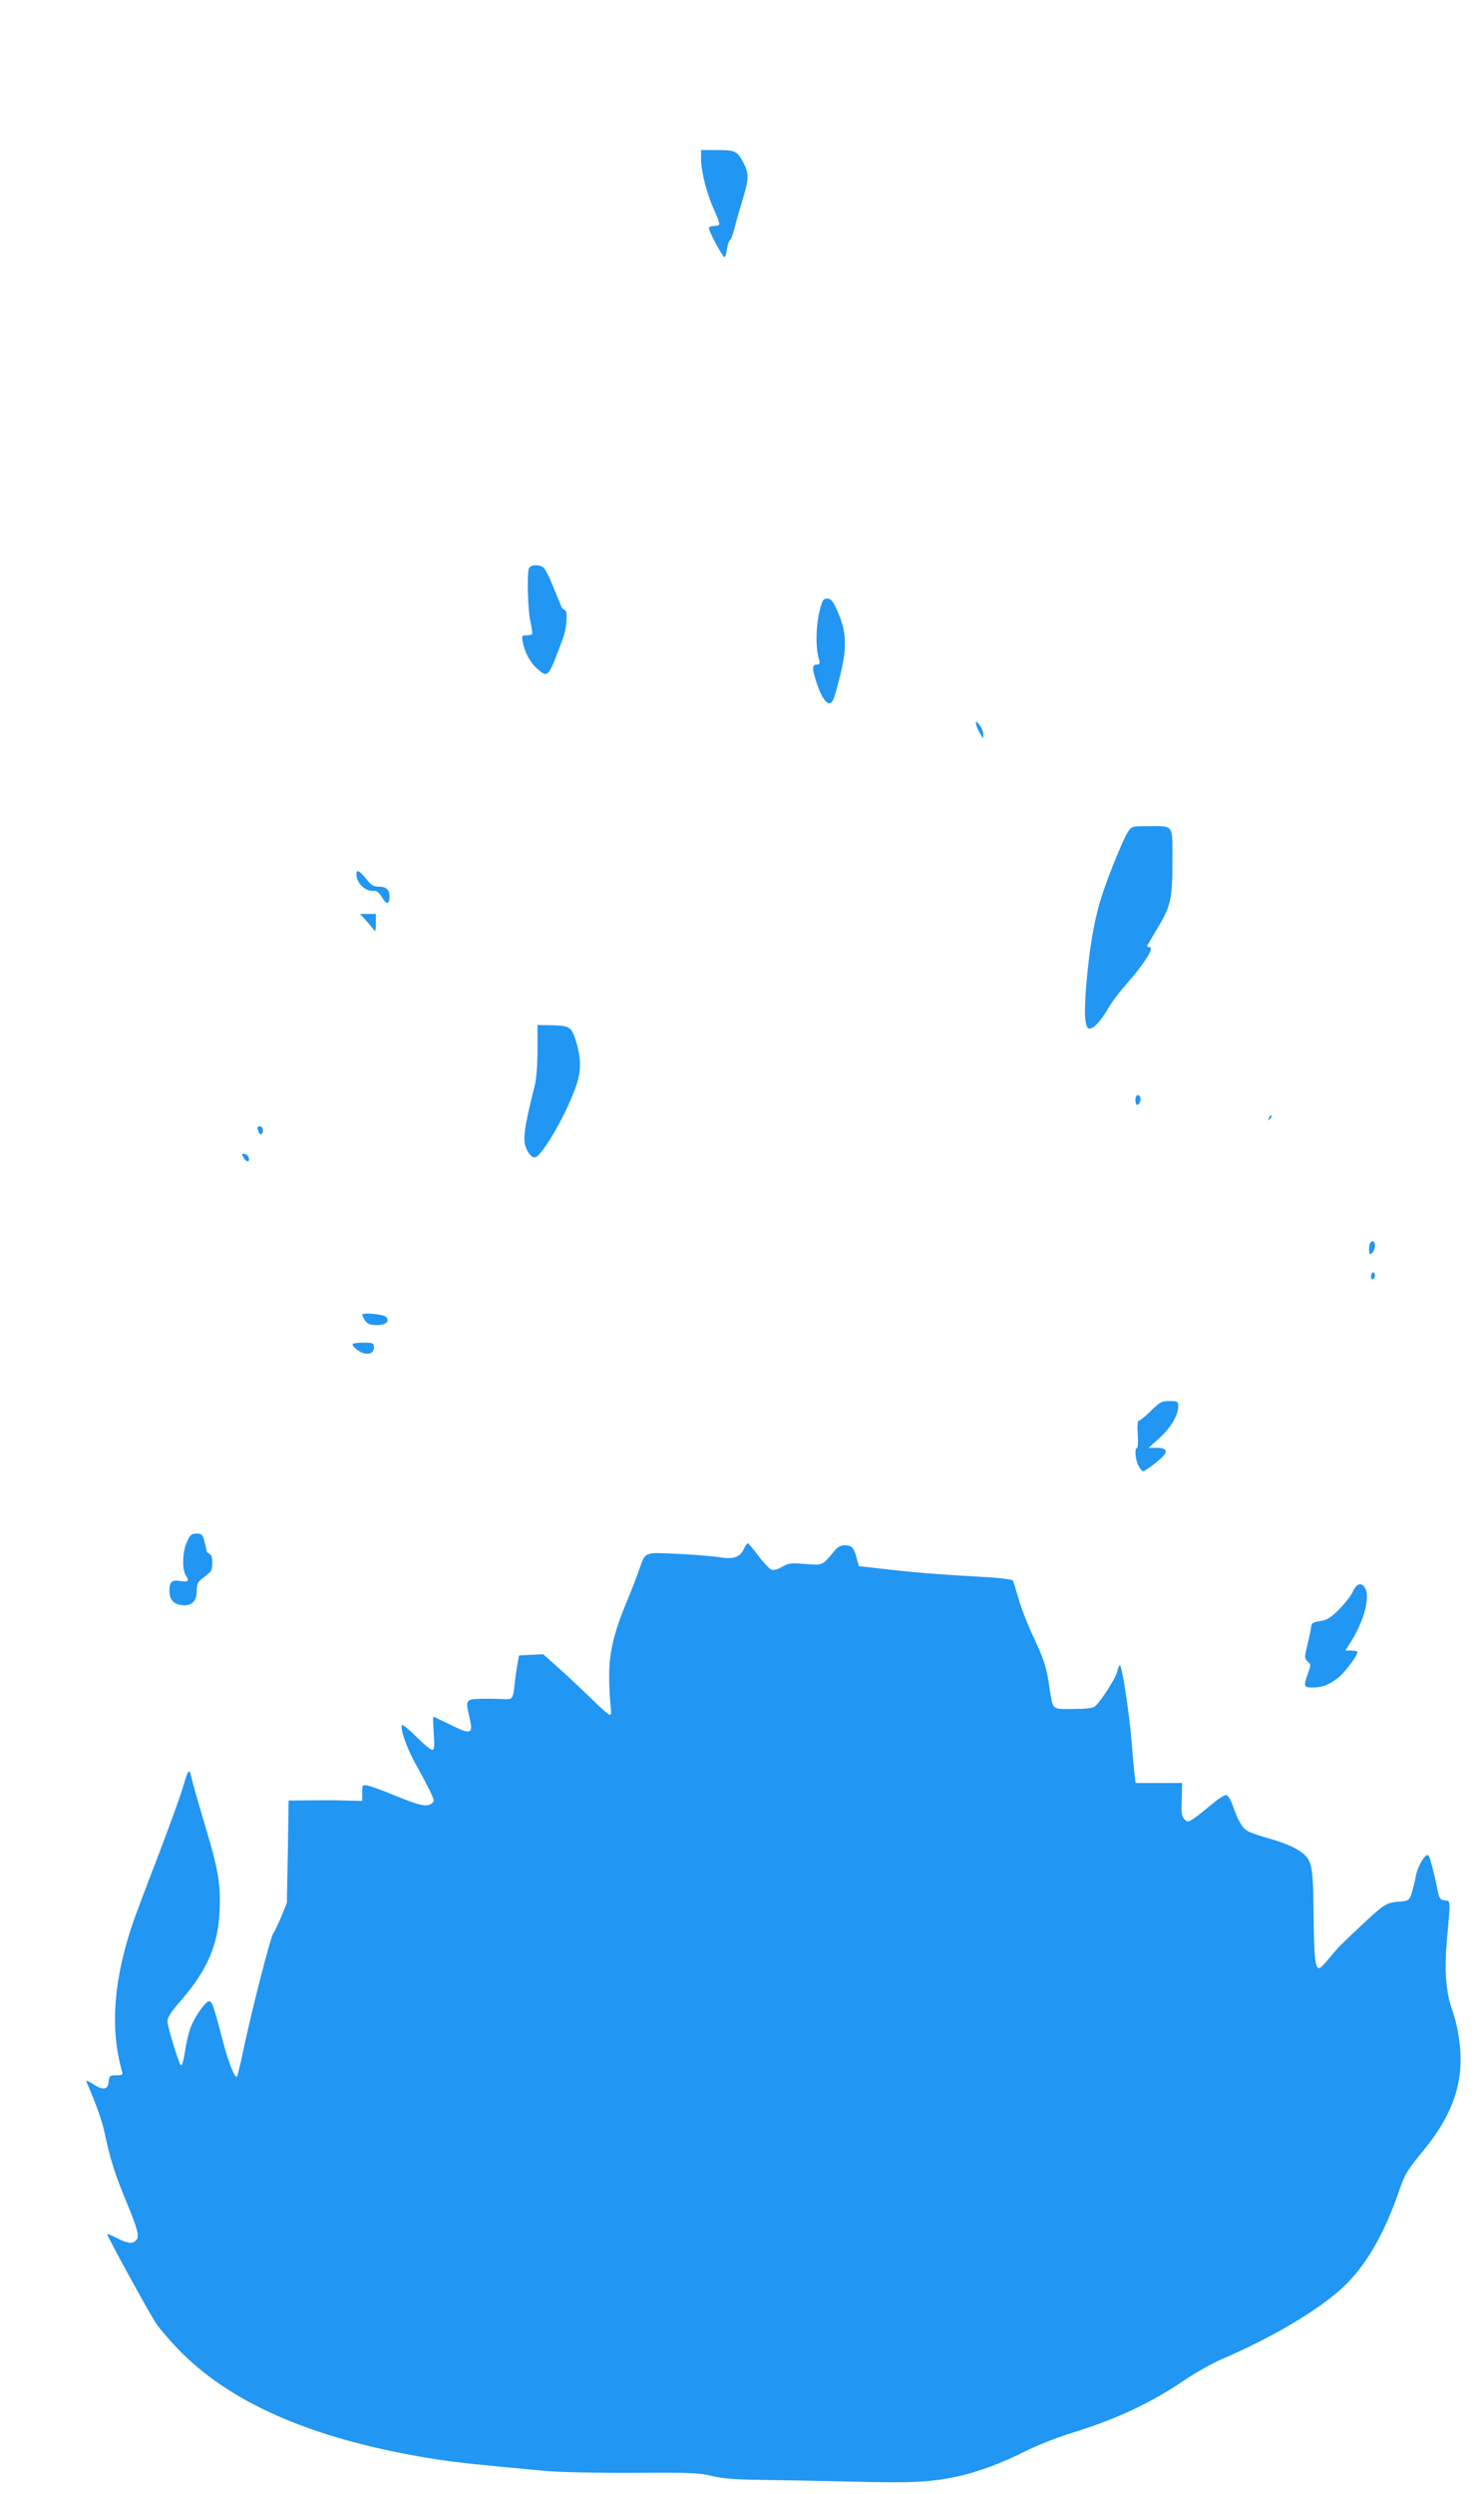 <?xml version="1.0" standalone="no"?>
<!DOCTYPE svg PUBLIC "-//W3C//DTD SVG 20010904//EN"
 "http://www.w3.org/TR/2001/REC-SVG-20010904/DTD/svg10.dtd">
<svg version="1.0" xmlns="http://www.w3.org/2000/svg"
 width="762pt" height="1280pt" viewBox="0 0 762 1280"
 preserveAspectRatio="xMidYMid meet">
<g transform="translate(0,1280) scale(0.1,-0.1)"
fill="#2196f3" stroke="none">
<path d="M3600 11982 c0 -63 30 -180 68 -262 17 -36 28 -68 25 -72 -2 -5 -15
-8 -29 -8 -13 0 -24 -5 -24 -11 0 -16 71 -149 80 -149 4 0 10 19 13 41 3 23
10 45 16 48 5 4 14 27 20 51 6 25 24 89 41 144 35 116 37 143 10 195 -33 66
-42 71 -136 71 l-84 0 0 -48z"/>
<path d="M2716 9884 c-11 -29 -6 -218 8 -276 7 -32 11 -60 8 -63 -3 -3 -16 -5
-30 -5 -23 0 -24 -3 -17 -37 10 -53 39 -106 76 -137 54 -46 54 -45 130 159 20
54 25 145 9 145 -6 0 -15 10 -20 23 -5 12 -23 57 -41 100 -17 43 -38 84 -46
92 -19 20 -69 19 -77 -1z"/>
<path d="M4221 9707 c-30 -79 -38 -220 -15 -294 5 -17 2 -23 -9 -23 -25 0 -28
-14 -11 -71 33 -111 70 -155 92 -111 5 9 22 68 37 130 34 140 32 214 -11 317
-23 54 -35 71 -52 73 -16 2 -25 -3 -31 -21z"/>
<path d="M5011 9090 c0 -8 8 -31 19 -50 18 -33 19 -33 19 -10 0 14 -8 36 -19
50 -13 16 -19 20 -19 10z"/>
<path d="M5790 8528 c-32 -53 -116 -265 -144 -363 -31 -110 -51 -230 -66 -395
-15 -163 -11 -244 12 -248 22 -4 59 36 100 106 17 30 58 84 90 120 84 93 144
186 124 190 -9 2 -16 5 -16 7 0 2 23 41 50 86 72 119 80 153 80 350 0 194 11
179 -128 179 -82 0 -82 0 -102 -32z"/>
<path d="M1830 8315 c0 -48 48 -93 92 -86 11 1 26 -11 39 -33 23 -40 39 -39
39 3 0 36 -17 51 -56 51 -26 0 -39 8 -64 40 -33 42 -50 50 -50 25z"/>
<path d="M1874 8083 c14 -16 32 -37 40 -48 14 -19 15 -17 16 28 l0 47 -41 0
-41 0 26 -27z"/>
<path d="M2760 7412 c0 -75 -6 -150 -14 -182 -46 -182 -58 -252 -52 -294 7
-43 35 -81 55 -75 40 14 166 235 211 372 26 76 24 146 -7 238 -21 61 -31 66
-130 68 l-63 1 0 -128z"/>
<path d="M5830 7155 c0 -14 4 -25 9 -25 12 0 23 29 15 41 -10 18 -24 9 -24
-16z"/>
<path d="M6516 7063 c-6 -14 -5 -15 5 -6 7 7 10 15 7 18 -3 3 -9 -2 -12 -12z"/>
<path d="M1324 7004 c3 -9 6 -18 6 -20 0 -2 5 -4 10 -4 6 0 10 9 10 20 0 12
-7 20 -16 20 -11 0 -14 -5 -10 -16z"/>
<path d="M1250 6861 c13 -25 33 -28 28 -4 -2 10 -11 19 -21 21 -16 3 -17 1 -7
-17z"/>
<path d="M7037 6423 c-4 -3 -7 -20 -7 -36 0 -25 2 -28 15 -17 8 7 15 23 15 36
0 23 -10 31 -23 17z"/>
<path d="M7040 6249 c0 -11 5 -17 10 -14 6 3 10 13 10 21 0 8 -4 14 -10 14 -5
0 -10 -9 -10 -21z"/>
<path d="M1860 6053 c0 -4 7 -19 16 -31 12 -17 25 -22 60 -22 46 0 68 20 46
42 -14 14 -122 24 -122 11z"/>
<path d="M1810 5902 c0 -13 32 -39 56 -46 31 -10 54 3 54 30 0 22 -4 24 -55
24 -30 0 -55 -4 -55 -8z"/>
<path d="M5910 5560 c-28 -27 -55 -50 -61 -50 -8 0 -10 -22 -7 -70 3 -38 1
-70 -3 -70 -14 0 -10 -59 6 -90 9 -17 19 -30 24 -30 11 0 82 53 104 78 25 28
14 42 -34 42 l-41 0 55 50 c59 53 97 118 97 163 0 25 -3 27 -45 27 -40 0 -50
-5 -95 -50z"/>
<path d="M960 4888 c-24 -52 -26 -144 -5 -174 19 -28 11 -34 -32 -27 -40 7
-53 -6 -53 -50 0 -43 17 -65 55 -73 55 -10 85 15 85 71 0 36 5 47 28 64 50 38
52 41 52 82 0 26 -5 42 -15 45 -8 4 -15 11 -15 18 0 6 -5 28 -11 49 -9 32 -14
37 -40 37 -26 0 -33 -6 -49 -42z"/>
<path d="M3822 4856 c-21 -47 -54 -59 -124 -48 -35 6 -133 14 -218 18 -177 8
-165 12 -198 -81 -11 -33 -39 -105 -62 -160 -70 -168 -94 -272 -92 -400 1 -60
5 -127 8 -147 4 -25 2 -38 -5 -38 -6 0 -44 33 -84 73 -40 39 -114 109 -165
155 l-93 83 -62 -3 -62 -3 -8 -45 c-5 -25 -10 -65 -13 -90 -10 -92 -10 -92
-62 -89 -26 1 -77 2 -114 1 -78 -2 -79 -4 -56 -101 18 -80 5 -84 -97 -33 -47
23 -87 42 -90 42 -2 0 -1 -38 2 -85 5 -68 3 -85 -8 -85 -7 0 -44 30 -81 67
-37 37 -70 64 -73 61 -13 -13 20 -110 65 -193 28 -49 62 -114 77 -144 24 -51
25 -55 8 -67 -24 -18 -61 -10 -190 43 -60 25 -122 47 -137 50 -27 5 -28 4 -28
-37 l0 -42 -82 2 c-46 2 -131 2 -189 1 l-107 -1 -4 -262 -5 -263 -29 -72 c-17
-39 -35 -77 -41 -85 -13 -15 -110 -393 -153 -596 -15 -74 -31 -136 -33 -139
-11 -10 -45 75 -71 177 -48 184 -57 210 -72 210 -20 0 -80 -87 -99 -145 -9
-27 -21 -83 -27 -123 -7 -44 -15 -67 -20 -60 -15 24 -68 198 -68 226 0 19 19
49 66 102 139 160 195 289 202 470 5 138 -7 207 -83 459 -29 97 -56 192 -60
211 -13 60 -17 56 -46 -43 -16 -52 -71 -205 -123 -340 -52 -134 -108 -284
-126 -333 -106 -300 -127 -559 -64 -782 6 -20 3 -22 -29 -22 -33 0 -36 -3 -39
-32 -4 -43 -28 -47 -80 -13 -23 15 -38 21 -35 14 45 -103 80 -198 93 -259 29
-139 56 -222 109 -349 61 -147 72 -186 55 -206 -18 -21 -44 -19 -100 10 -28
14 -50 23 -50 21 0 -12 216 -406 252 -460 23 -33 82 -101 132 -151 272 -270
701 -450 1297 -544 114 -18 218 -29 568 -61 70 -7 271 -11 455 -10 292 2 339
0 401 -16 52 -13 113 -18 240 -20 94 -1 310 -5 480 -9 306 -8 404 -3 540 26
99 21 232 70 340 125 63 32 166 73 239 96 230 70 410 153 584 271 59 40 148
90 197 111 255 109 499 253 624 371 114 108 206 266 282 483 34 99 38 106 139
230 122 151 180 296 180 453 0 80 -17 182 -44 257 -32 90 -40 204 -26 361 19
209 19 195 -12 199 -24 3 -28 9 -38 60 -17 85 -38 163 -45 170 -14 15 -54 -50
-65 -105 -6 -32 -16 -74 -23 -93 -11 -31 -17 -35 -52 -38 -72 -4 -84 -11 -178
-98 -133 -124 -143 -134 -190 -191 -23 -29 -47 -53 -53 -53 -21 0 -27 52 -29
280 -3 263 -7 280 -82 328 -27 17 -90 42 -142 56 -51 14 -104 32 -117 41 -27
17 -49 56 -74 129 -9 28 -24 52 -32 54 -9 2 -40 -17 -69 -42 -30 -25 -71 -58
-92 -73 -36 -25 -39 -25 -55 -9 -14 14 -17 33 -14 101 l2 85 -119 0 -120 0 -5
43 c-3 23 -10 98 -15 167 -13 154 -51 401 -61 395 -4 -3 -10 -18 -13 -33 -6
-31 -88 -158 -115 -179 -10 -9 -50 -13 -113 -13 -113 0 -101 -13 -124 135 -13
82 -26 122 -74 225 -33 69 -69 162 -81 207 -13 44 -26 86 -29 92 -4 7 -79 15
-192 21 -190 10 -333 22 -502 42 l-97 11 -11 41 c-14 54 -26 66 -61 66 -20 0
-37 -9 -51 -26 -66 -80 -61 -77 -152 -70 -73 6 -86 4 -118 -14 -20 -12 -44
-19 -54 -16 -10 3 -41 35 -68 71 -27 36 -52 65 -55 65 -4 0 -12 -11 -18 -24z"/>
<path d="M6946 4631 c-10 -21 -42 -62 -72 -92 -43 -42 -62 -54 -96 -58 -37 -5
-43 -10 -46 -31 -1 -14 -10 -55 -19 -92 -15 -62 -15 -67 0 -83 20 -20 20 -13
2 -65 -23 -64 -20 -70 24 -70 50 0 84 13 132 50 35 28 99 113 99 132 0 4 -14
8 -31 8 l-31 0 21 33 c69 103 106 231 83 282 -17 38 -46 32 -66 -14z"/>
</g>
</svg>
